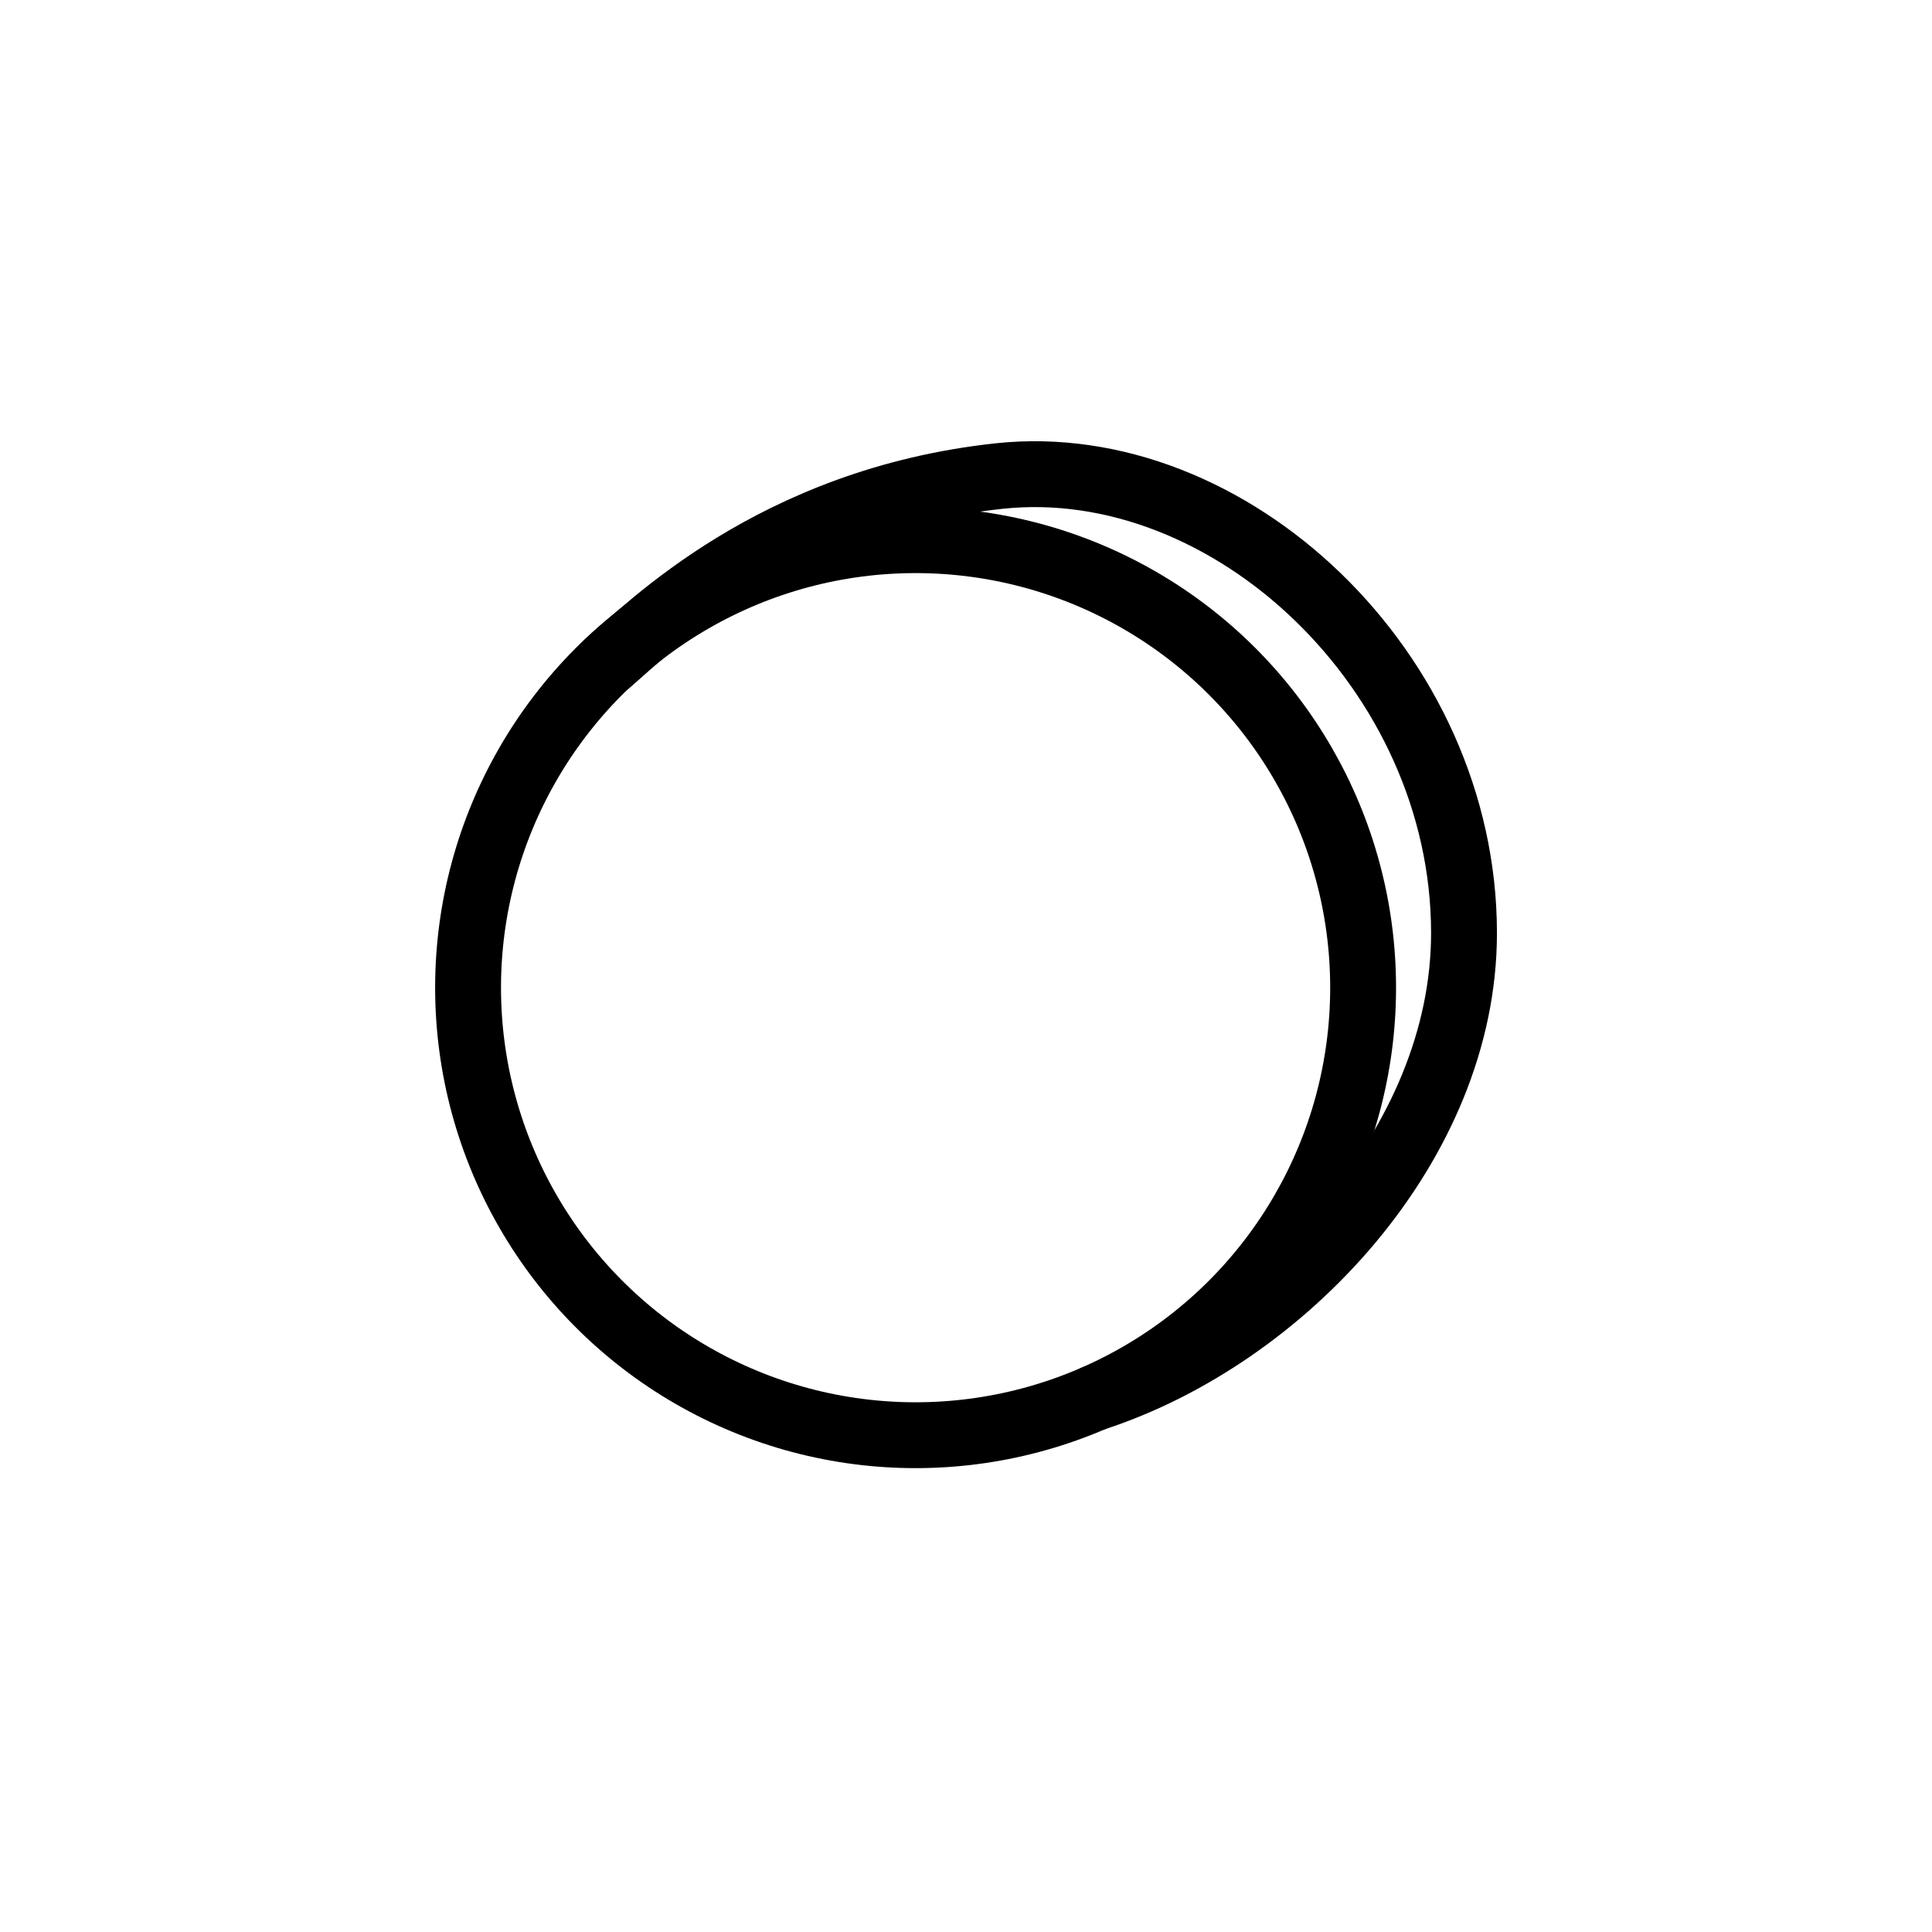 <svg viewBox="0 0 22 22" version="1.1" xmlns="http://www.w3.org/2000/svg" id="NOUVEAUX_PICTOS_2025">
  
  <defs>
    <style>
      .st0 {
        fill: none;
        stroke: #000;
        stroke-linecap: round;
        stroke-linejoin: round;
        stroke-width: .75px;
      }
    </style>
  </defs>
  <circle r="5.096" cy="11.247" cx="10.426" class="st0"></circle>
  <path d="M6.918,7.554c.466-.396,1.887-1.856,4.458-2.133,2.622-.282,5.295,2.218,5.295,5.204,0,2.401-2.05,4.589-4.207,5.294" class="st0"></path>
</svg>